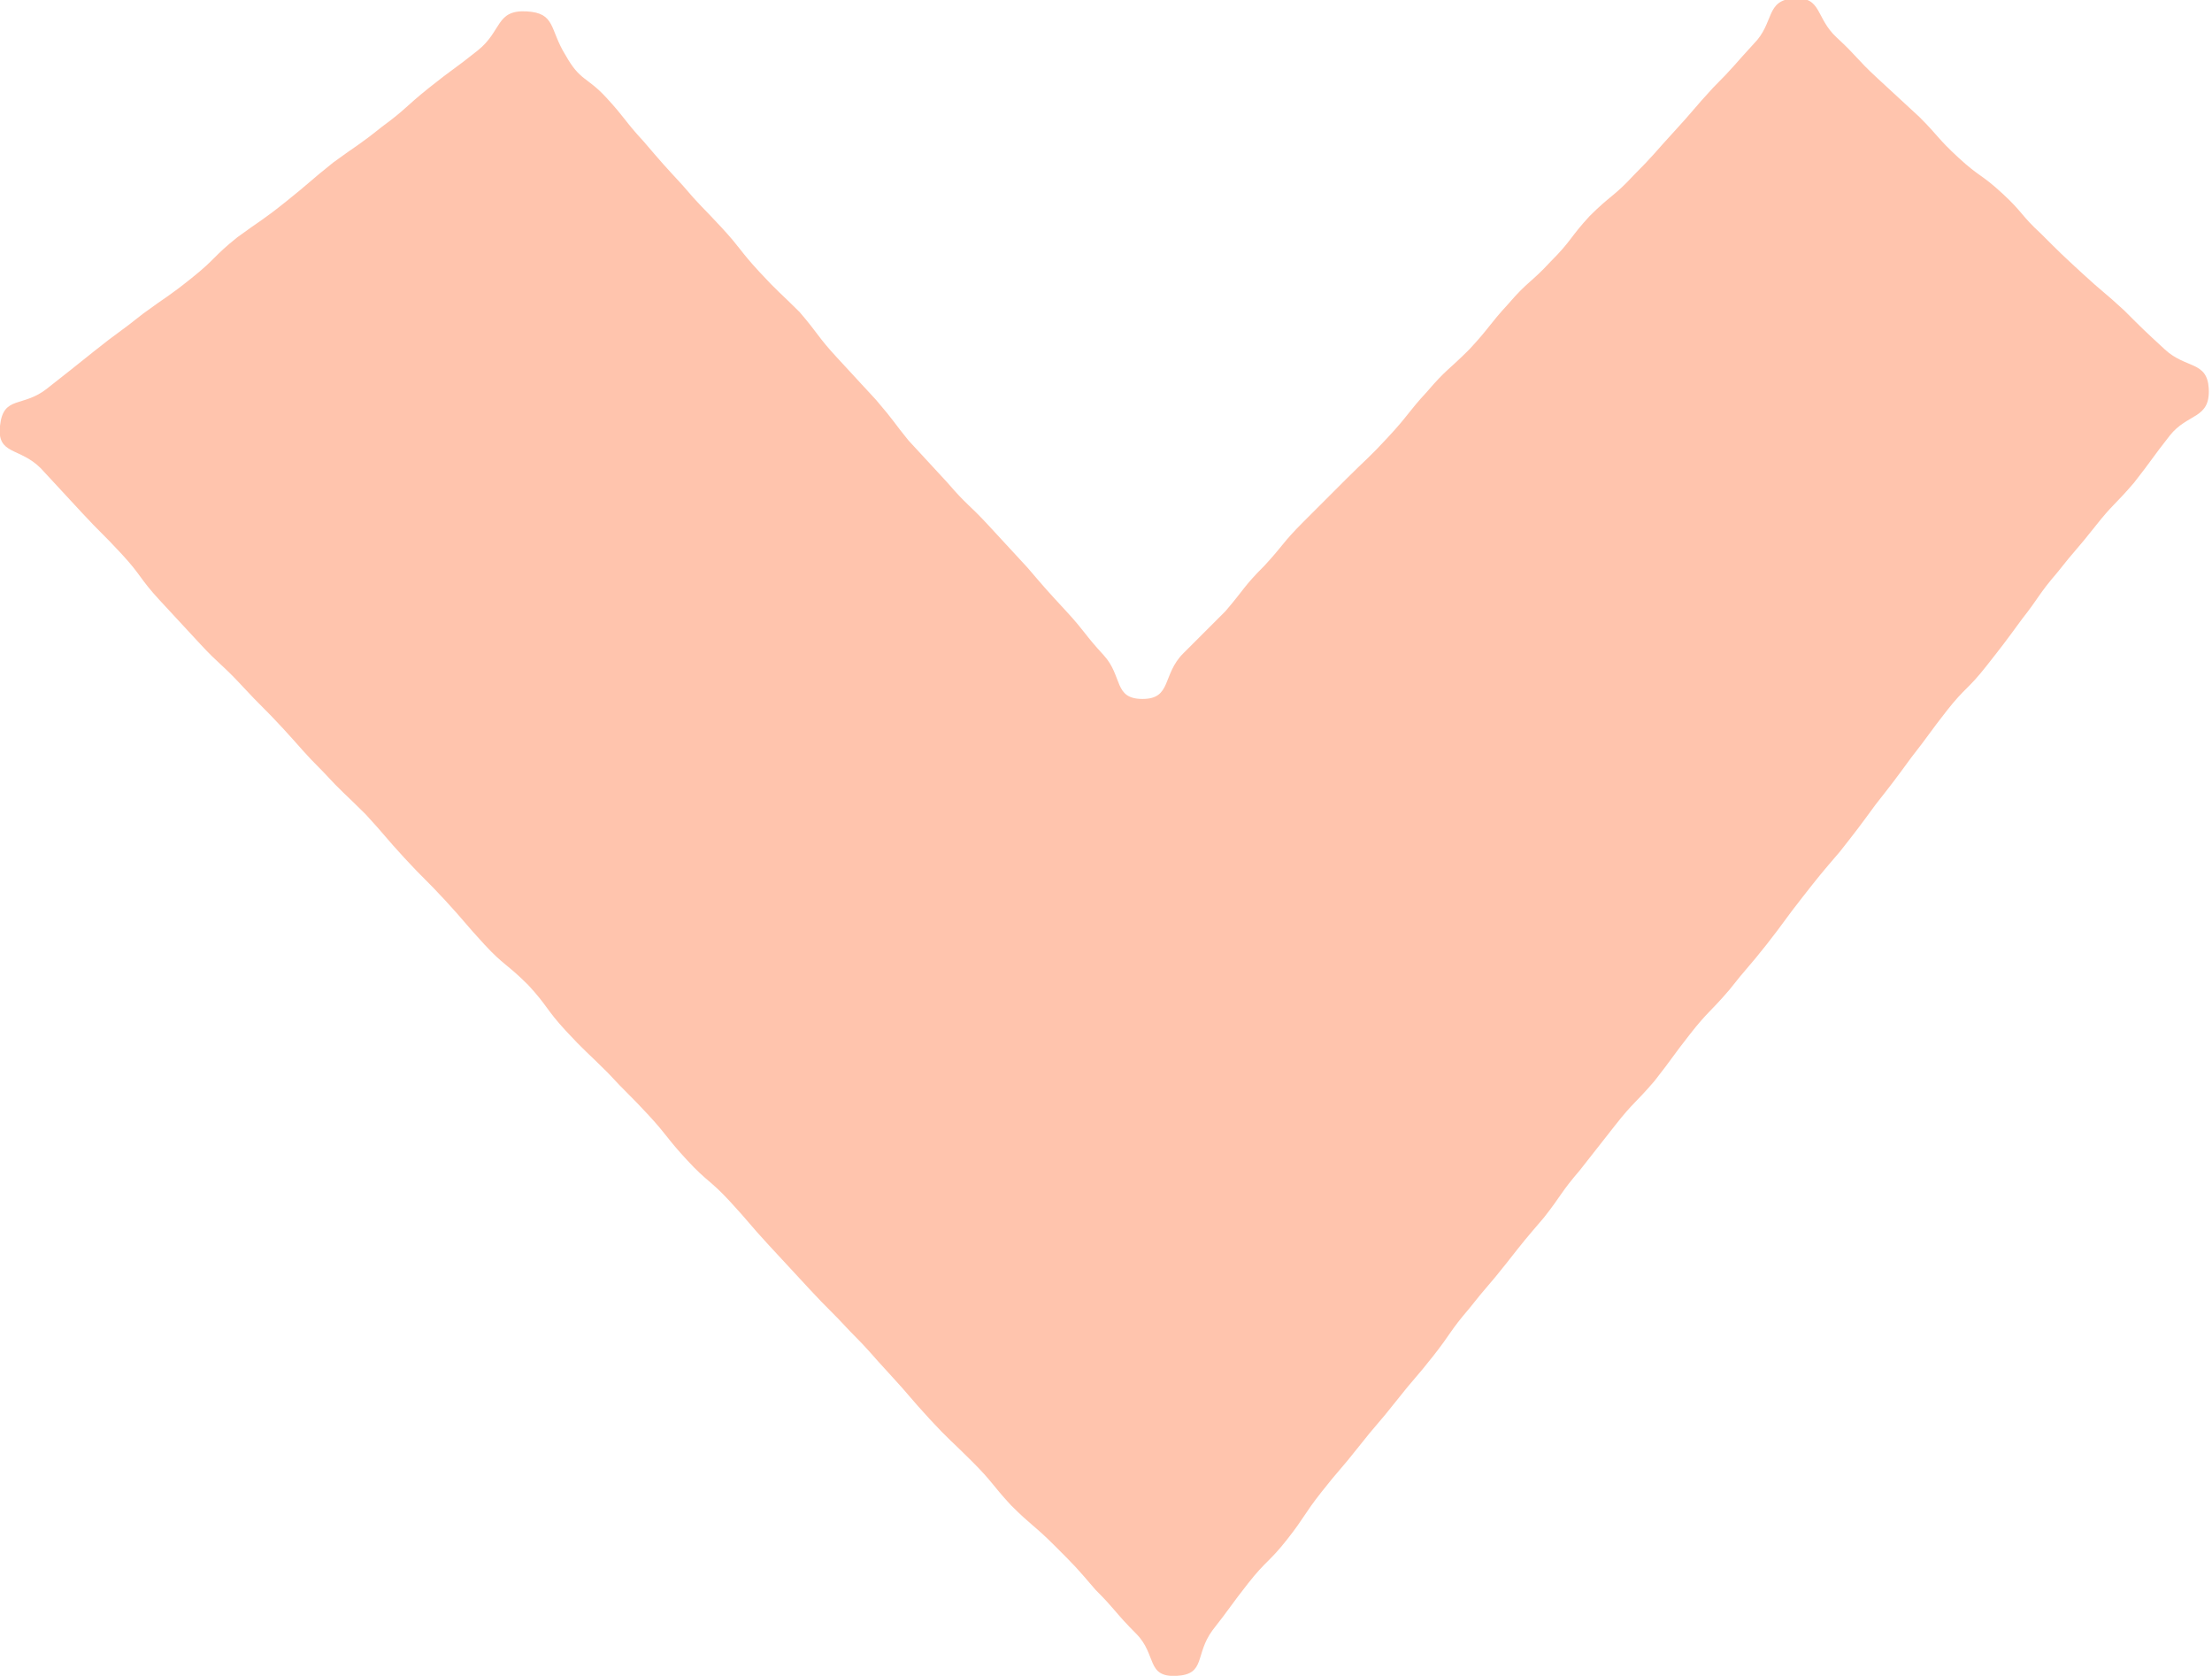 <?xml version="1.0" encoding="utf-8"?>
<!-- Generator: Adobe Illustrator 24.0.1, SVG Export Plug-In . SVG Version: 6.00 Build 0)  -->
<svg version="1.1" id="レイヤー_1" xmlns="http://www.w3.org/2000/svg" xmlns:xlink="http://www.w3.org/1999/xlink" x="0px"
	 y="0px" viewBox="0 0 136.1 103.1" style="enable-background:new 0 0 136.1 103.1;" xml:space="preserve">
<style type="text/css">
	.st0{enable-background:new    ;}
	.st1{fill:#FFC4AD;}
</style>
<g class="st0">
	<path class="st1" d="M32.4,0.7c-1.9-0.1-1.5,1.2-3,2.4s-1.5,1.1-3,2.3S25,6.7,23.5,7.8C22,9,22,8.9,20.5,10
		c-1.5,1.2-1.4,1.2-2.9,2.4s-1.5,1.1-3,2.2c-1.5,1.2-1.3,1.3-2.8,2.5c-1.5,1.2-1.5,1.1-3,2.2c-1.5,1.2-1.5,1.1-3,2.3
		c-1.5,1.2-1.5,1.2-2.9,2.3c-1.5,1.2-2.7,0.4-2.9,2.3c-0.2,1.8,1.2,1.3,2.5,2.6c1.2,1.3,1.2,1.3,2.5,2.7c1.2,1.3,1.3,1.3,2.5,2.6
		s1.1,1.5,2.3,2.8s1.2,1.3,2.5,2.7c1.2,1.3,1.3,1.2,2.6,2.6c1.2,1.3,1.3,1.3,2.5,2.6s1.2,1.4,2.5,2.7c1.2,1.3,1.3,1.3,2.6,2.6
		c1.2,1.3,1.2,1.4,2.4,2.7c1.2,1.3,1.3,1.3,2.5,2.6s1.2,1.4,2.4,2.7c1.2,1.3,1.4,1.2,2.7,2.5c1.2,1.3,1.1,1.5,2.3,2.8
		c1.2,1.3,1.3,1.3,2.6,2.6c1.2,1.3,1.3,1.3,2.5,2.6c1.2,1.3,1.1,1.4,2.4,2.8c1.2,1.3,1.4,1.2,2.6,2.5c1.2,1.3,1.2,1.4,2.4,2.7
		c1.2,1.3,1.2,1.3,2.5,2.7c1.2,1.3,1.3,1.3,2.5,2.6c1.3,1.3,1.2,1.3,2.5,2.7c1.2,1.3,1.2,1.4,2.4,2.7c1.2,1.3,1.3,1.3,2.6,2.6
		c1.3,1.3,1.2,1.4,2.4,2.7c1.3,1.3,1.4,1.2,2.7,2.5c1.3,1.3,1.3,1.3,2.5,2.7c1.3,1.3,1.2,1.4,2.5,2.7s0.6,2.7,2.5,2.6
		c1.8-0.1,1.1-1.3,2.2-2.8c1.1-1.4,1.1-1.5,2.2-2.9s1.3-1.3,2.4-2.7c1.1-1.4,1-1.5,2.1-2.9s1.2-1.4,2.3-2.8c1.1-1.4,1.2-1.4,2.3-2.8
		c1.1-1.4,1.2-1.4,2.3-2.8c1.1-1.4,1-1.5,2.2-2.9c1.1-1.4,1.2-1.4,2.3-2.8c1.1-1.4,1.1-1.4,2.3-2.8c1.1-1.4,1-1.5,2.2-2.9
		c1.1-1.4,1.1-1.4,2.2-2.8s1.2-1.3,2.4-2.7c1.1-1.4,1.1-1.5,2.2-2.9s1.2-1.3,2.4-2.7c1.1-1.4,1.2-1.4,2.3-2.8
		c1.1-1.4,1.1-1.5,2.2-2.9s1.1-1.4,2.3-2.8c1.1-1.4,1.1-1.4,2.2-2.9c1.1-1.4,1.1-1.4,2.2-2.9c1.1-1.4,1.1-1.5,2.2-2.9
		s1.3-1.3,2.4-2.7s1.1-1.4,2.2-2.9c1.1-1.4,1-1.5,2.2-2.9c1.1-1.4,1.2-1.4,2.3-2.8c1.1-1.4,1.2-1.3,2.4-2.7c1.1-1.4,1.1-1.5,2.2-2.9
		s2.5-1,2.4-2.9c-0.1-1.7-1.4-1.2-2.7-2.4c-1.3-1.2-1.3-1.2-2.5-2.4c-1.3-1.2-1.3-1.1-2.6-2.3s-1.3-1.2-2.5-2.4
		c-1.3-1.2-1.1-1.3-2.4-2.5s-1.4-1-2.7-2.2c-1.3-1.2-1.2-1.3-2.4-2.5c-1.3-1.2-1.3-1.2-2.6-2.4c-1.3-1.2-1.2-1.3-2.5-2.5
		s-0.9-2.5-2.6-2.4c-1.8,0.1-1.2,1.5-2.5,2.8c-1.2,1.3-1.2,1.4-2.5,2.7c-1.2,1.3-1.2,1.4-2.4,2.7c-1.2,1.3-1.2,1.4-2.5,2.7
		c-1.2,1.3-1.4,1.2-2.7,2.5c-1.2,1.3-1.1,1.5-2.4,2.8c-1.2,1.3-1.4,1.2-2.6,2.6c-1.2,1.3-1.1,1.4-2.4,2.8c-1.3,1.3-1.4,1.2-2.6,2.6
		c-1.2,1.3-1.1,1.4-2.4,2.8c-1.2,1.3-1.3,1.3-2.6,2.6c-1.3,1.3-1.3,1.3-2.6,2.6c-1.3,1.3-1.2,1.4-2.4,2.7c-1.3,1.3-1.2,1.4-2.4,2.8
		c-1.3,1.3-1.3,1.3-2.6,2.6c-1.3,1.3-0.7,2.8-2.5,2.8s-1.2-1.4-2.4-2.7c-1.2-1.3-1.1-1.4-2.3-2.7c-1.2-1.3-1.2-1.3-2.4-2.7
		c-1.2-1.3-1.2-1.3-2.4-2.6s-1.3-1.2-2.5-2.6c-1.2-1.3-1.2-1.3-2.4-2.6c-0.9-1.1-0.8-1.1-2-2.5c-1.2-1.3-1.2-1.3-2.4-2.6
		c-1.2-1.3-1.1-1.4-2.3-2.8C48,18,47.9,18,46.7,16.7s-1.1-1.4-2.3-2.7s-1.3-1.3-2.4-2.6c-1.2-1.3-1.2-1.3-2.4-2.7
		c-1.2-1.3-1.1-1.4-2.3-2.7s-1.6-1-2.5-2.6C33.8,1.8,34.2,0.8,32.4,0.7z"/>
</g>
</svg>
